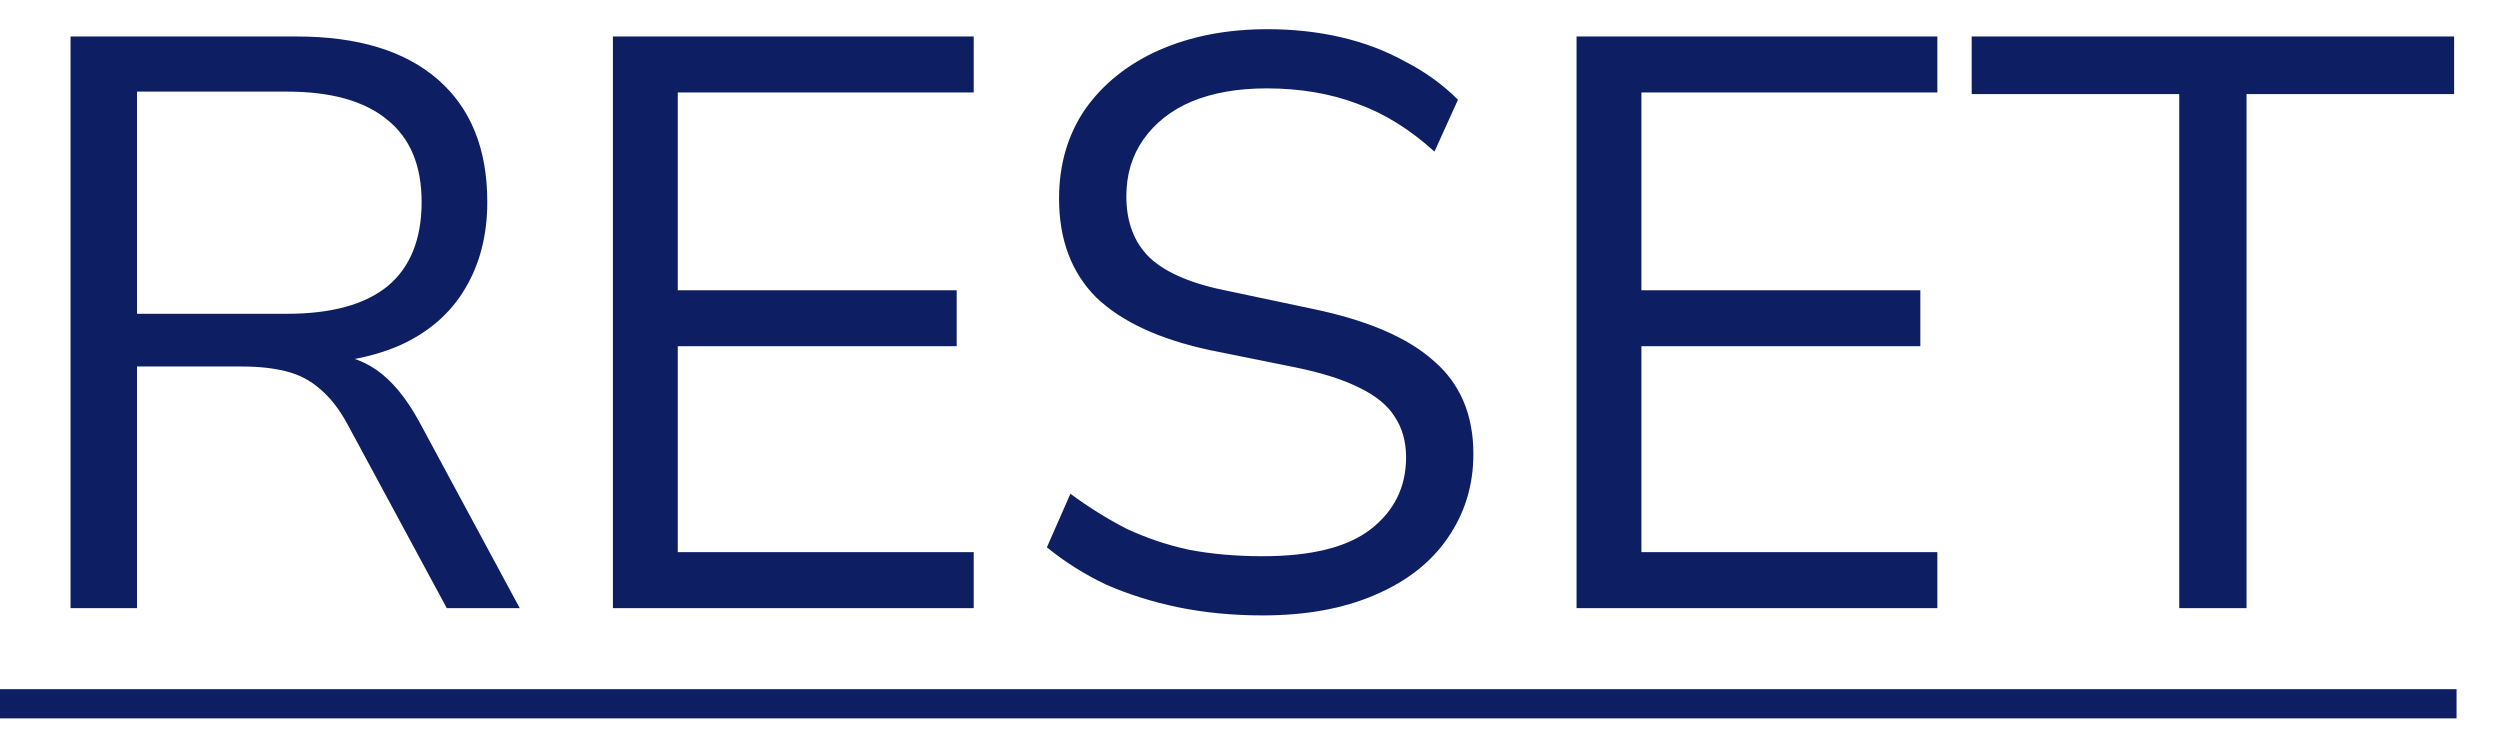 <svg width="37" height="11" viewBox="0 0 37 11" fill="none" xmlns="http://www.w3.org/2000/svg">
<path d="M1.044 9V0.54H4.392C5.296 0.54 5.992 0.752 6.48 1.176C6.968 1.6 7.212 2.204 7.212 2.988C7.212 3.484 7.1 3.916 6.876 4.284C6.66 4.644 6.34 4.92 5.916 5.112C5.492 5.296 4.984 5.388 4.392 5.388L4.512 5.232H4.752C5.064 5.232 5.336 5.312 5.568 5.472C5.8 5.632 6.012 5.888 6.204 6.24L7.692 9H6.612L5.148 6.288C5.028 6.064 4.892 5.888 4.74 5.76C4.596 5.632 4.428 5.544 4.236 5.496C4.052 5.448 3.828 5.424 3.564 5.424H2.028V9H1.044ZM2.028 4.644H4.248C4.904 4.644 5.4 4.508 5.736 4.236C6.072 3.956 6.24 3.54 6.24 2.988C6.24 2.452 6.072 2.048 5.736 1.776C5.4 1.496 4.904 1.356 4.248 1.356H2.028V4.644ZM9.071 9V0.54H14.411V1.368H10.031V4.296H14.159V5.124H10.031V8.172H14.411V9H9.071ZM18.686 9.108C18.246 9.108 17.83 9.068 17.438 8.988C17.054 8.908 16.698 8.796 16.37 8.652C16.05 8.5 15.758 8.316 15.494 8.1L15.842 7.308C16.114 7.508 16.39 7.68 16.67 7.824C16.958 7.96 17.266 8.064 17.594 8.136C17.93 8.2 18.294 8.232 18.686 8.232C19.406 8.232 19.938 8.1 20.282 7.836C20.634 7.564 20.81 7.208 20.81 6.768C20.81 6.536 20.754 6.336 20.642 6.168C20.538 6 20.362 5.856 20.114 5.736C19.874 5.616 19.558 5.516 19.166 5.436L17.918 5.184C17.166 5.024 16.602 4.764 16.226 4.404C15.858 4.036 15.674 3.548 15.674 2.94C15.674 2.436 15.802 1.996 16.058 1.62C16.322 1.244 16.686 0.952 17.15 0.744C17.622 0.536 18.158 0.432 18.758 0.432C19.142 0.432 19.506 0.472 19.85 0.552C20.194 0.632 20.51 0.752 20.798 0.912C21.094 1.064 21.354 1.252 21.578 1.476L21.23 2.244C20.87 1.916 20.49 1.68 20.09 1.536C19.69 1.384 19.242 1.308 18.746 1.308C18.322 1.308 17.954 1.372 17.642 1.5C17.338 1.628 17.098 1.816 16.922 2.064C16.754 2.304 16.67 2.584 16.67 2.904C16.67 3.288 16.786 3.592 17.018 3.816C17.258 4.04 17.646 4.204 18.182 4.308L19.43 4.572C20.238 4.74 20.834 4.996 21.218 5.34C21.61 5.676 21.806 6.136 21.806 6.72C21.806 7.184 21.678 7.6 21.422 7.968C21.174 8.328 20.814 8.608 20.342 8.808C19.878 9.008 19.326 9.108 18.686 9.108ZM23.333 9V0.54H28.673V1.368H24.293V4.296H28.421V5.124H24.293V8.172H28.673V9H23.333ZM32.253 9V1.392H29.181V0.54H36.321V1.392H33.249V9H32.253Z" fill="#0E1E63"/>
<path d="M0 10.2H8.028V10.632H0V10.2ZM8.027 10.2H15.023V10.632H8.027V10.2ZM14.906 10.2H29.285V10.632H14.906V10.2ZM29.133 10.2H36.357V10.632H29.133V10.2Z" fill="#0E1E63"/>
</svg>
